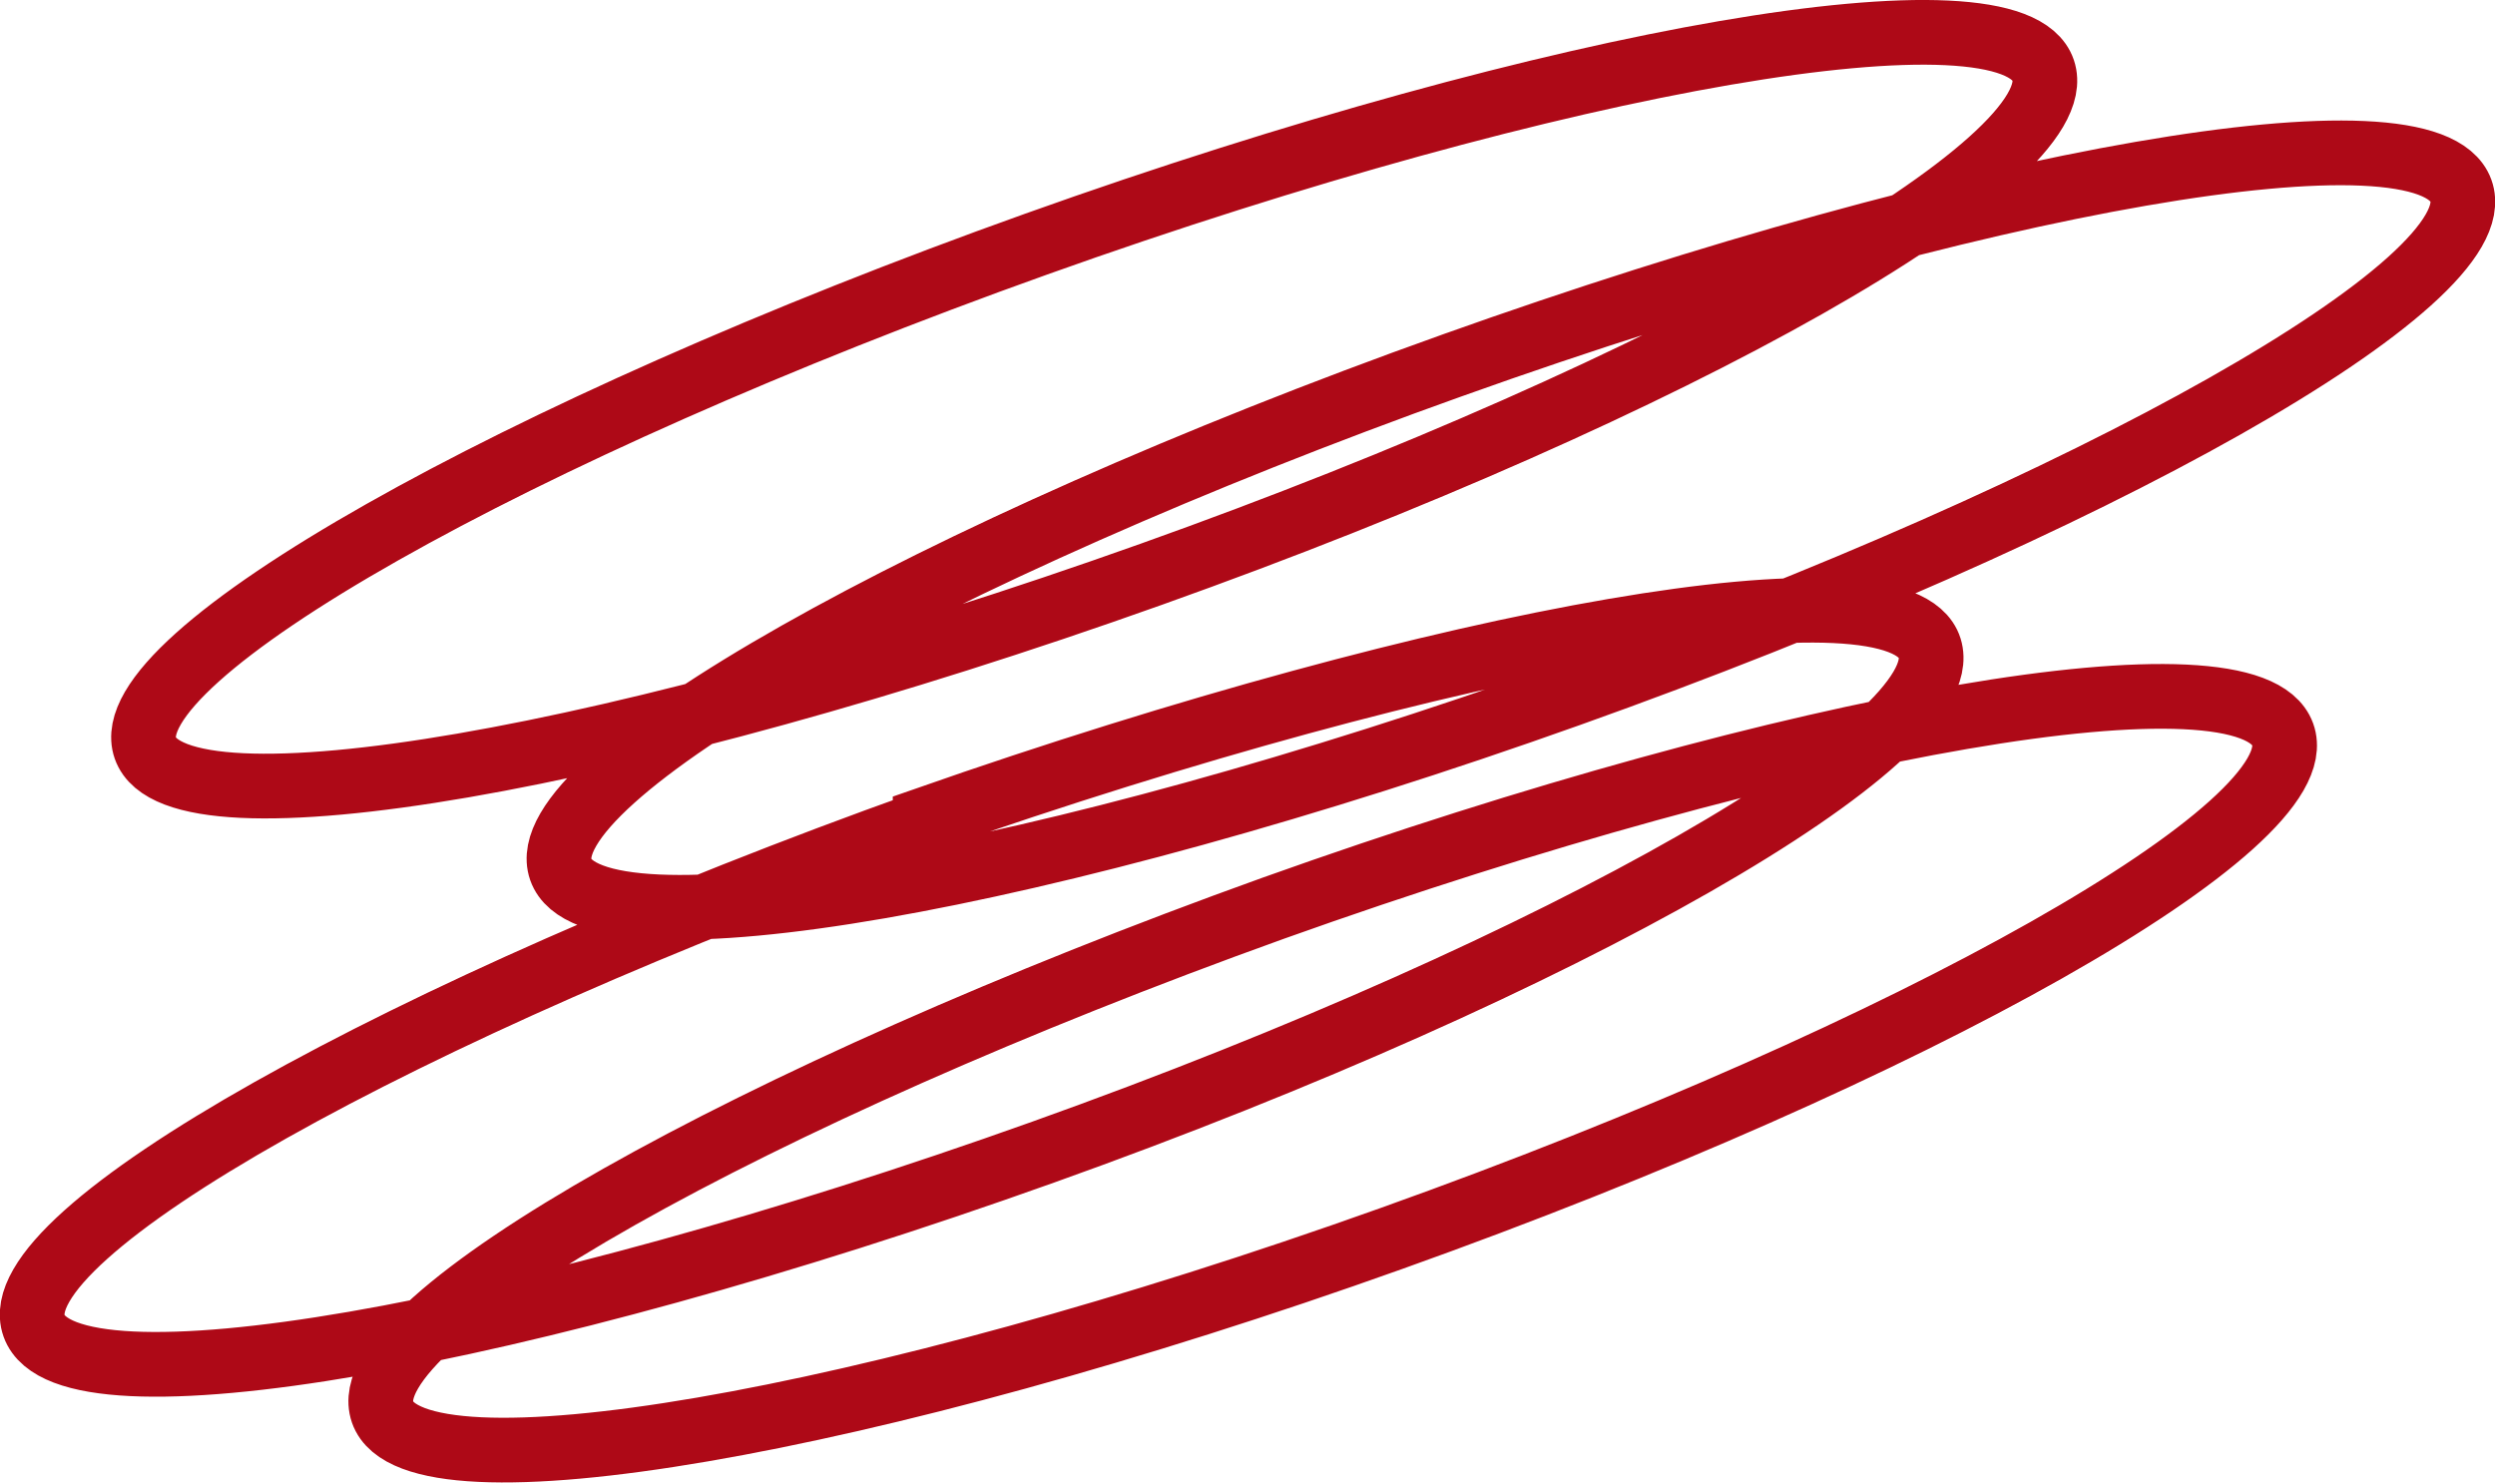 <svg xmlns="http://www.w3.org/2000/svg" viewBox="0 0 21.98 13.07"><defs><style>.cls-1{fill:none;stroke:#ae0917;stroke-miterlimit:22.93;stroke-width:0.57px;}</style></defs><g id="Vrstva_2" data-name="Vrstva 2"><g id="Vrstva_1-2" data-name="Vrstva 1"><path class="cls-1" d="M9.13,2.15C13.75.5,17.73-.18,18,.62s-3.23,2.79-7.86,4.44S1.56,7.39,1.28,6.59,4.51,3.8,9.13,2.15Zm3.66,1.07c4.62-1.65,8.6-2.34,8.89-1.54s-3.23,2.79-7.86,4.44S5.22,8.46,4.94,7.66s3.23-2.79,7.85-4.44Zm-4.64,4C12.78,5.6,16.75,4.91,17,5.71S13.81,8.5,9.19,10.15.59,12.49.3,11.68,3.53,8.9,8.15,7.25ZM11.22,8c4.62-1.65,8.6-2.33,8.89-1.53s-3.23,2.79-7.85,4.44-8.61,2.33-8.89,1.53S6.6,9.66,11.22,8Z"/></g></g></svg>